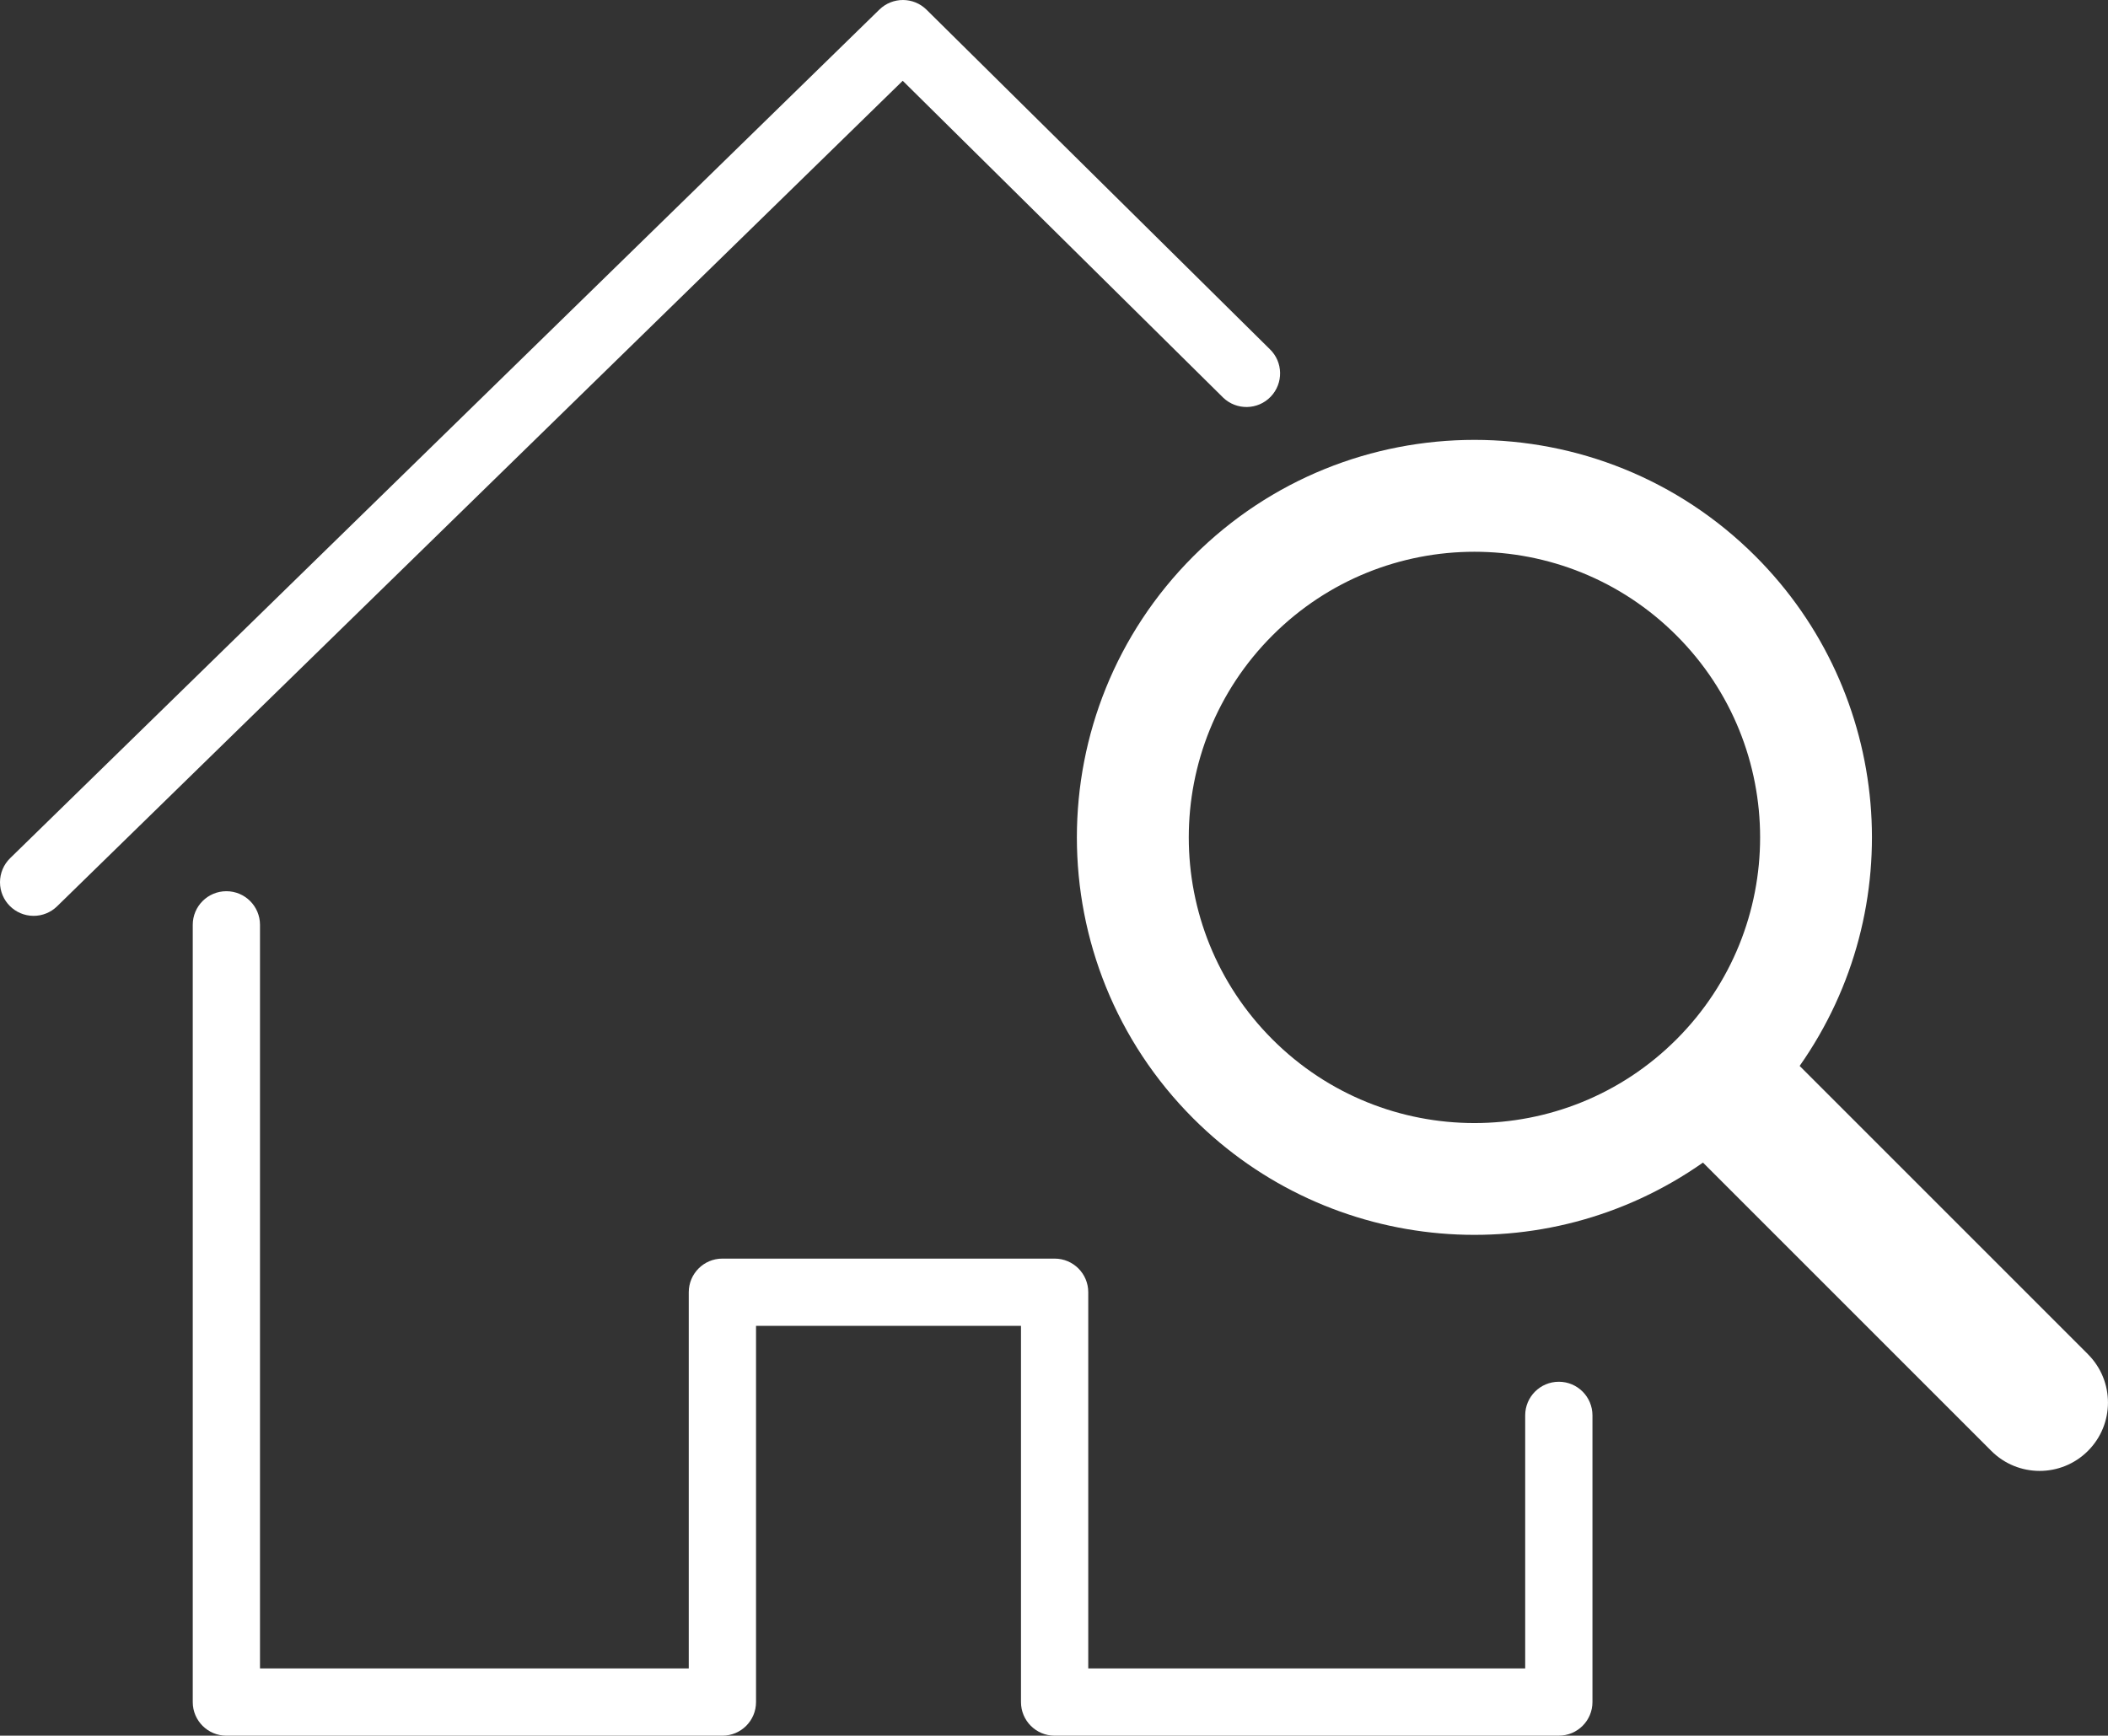 <?xml version="1.0" encoding="UTF-8"?><svg id="uuid-6973e742-cc9d-490a-8235-780b29abdd4c" xmlns="http://www.w3.org/2000/svg" xmlns:xlink="http://www.w3.org/1999/xlink" viewBox="0 0 800 658.76"><rect x="0" y="0" width="800" height="658.76" fill="#333333" stroke="none"/><defs><style>.uuid-f22e3f3d-5d11-4af2-b438-d6f94000cfda{fill:none;}.uuid-cc128da1-60a1-4f43-96b6-8adc4b7b8472{clip-path:url(#uuid-6b493240-87fe-4053-b337-1432af33725c);}.uuid-5fdae8a6-3ed8-4a1d-9b77-49fe6eae9e87{fill:#fff;}.uuid-448ef429-8477-4417-8be5-1432f6b5cb5b{clip-path:url(#uuid-24132450-b2d8-4dcf-be52-5c7c0f5ba26d);}</style><clipPath id="uuid-24132450-b2d8-4dcf-be52-5c7c0f5ba26d"><rect class="uuid-f22e3f3d-5d11-4af2-b438-d6f94000cfda" x="408.69" y="166.95" width="391.31" height="391.31"/></clipPath><clipPath id="uuid-6b493240-87fe-4053-b337-1432af33725c"><rect class="uuid-f22e3f3d-5d11-4af2-b438-d6f94000cfda" y="0" width="604.33" height="658.75"/></clipPath></defs><g id="uuid-c1f2fddd-8484-435f-b861-4628b783e378"><g id="uuid-998cfe8b-aa80-4499-85c7-ebfd1d81999c"><g class="uuid-448ef429-8477-4417-8be5-1432f6b5cb5b"><g id="uuid-c1c720f8-47af-42fc-8b47-75cd08baf700"><g id="uuid-8933fd3c-1948-464c-811a-eaf82f04aa82"><path id="uuid-310cb514-95e5-4a98-a8a3-e15f137bc32c" class="uuid-5fdae8a6-3ed8-4a1d-9b77-49fe6eae9e87" d="M792.4,513.98l-109.42-109.42c42.15-59.98,35.09-141.58-16.74-193.42-58.92-58.92-154.45-58.92-213.37,0,0,0,0,0,0,0-58.92,58.92-58.92,154.45,0,213.37,0,0,0,0,0,0,51.85,51.82,133.44,58.88,193.42,16.74l109.42,109.42c10.13,10.13,26.55,10.13,36.68,0h0c10.13-10.13,10.13-26.55,0-36.68h0M636.22,394.49c-42.34,42.34-110.98,42.34-153.32,0,0,0,0,0,0,0-42.34-42.34-42.34-110.98,0-153.32,0,0,0,0,0,0,42.34-42.34,110.98-42.34,153.32,0h0c42.34,42.34,42.34,110.98,0,153.32h0"/></g></g></g></g><g id="uuid-8ad2670f-3908-400f-b1f8-45fbea8ebab5"><g class="uuid-cc128da1-60a1-4f43-96b6-8adc4b7b8472"><g id="uuid-c33f3bc3-5e37-41e9-af72-011e84854e03"><path id="uuid-0a8177ee-dcd3-451e-ba62-15af74ae31c1" class="uuid-5fdae8a6-3ed8-4a1d-9b77-49fe6eae9e87" d="M12.76,347.6c-7.05,0-12.76-5.71-12.76-12.76,0-3.44,1.39-6.73,3.85-9.13L333.74,3.63c4.98-4.86,12.94-4.84,17.89.06l130.27,128.83c5.08,4.89,5.22,12.97.33,18.05-4.89,5.08-12.97,5.22-18.05.33-.08-.08-.16-.16-.24-.24l-121.35-120L21.67,343.97c-2.38,2.33-5.58,3.64-8.92,3.63"/><path id="uuid-15a47372-c26f-4733-a040-e5ccc7442c6f" class="uuid-5fdae8a6-3ed8-4a1d-9b77-49fe6eae9e87" d="M591.58,658.76h-191.35c-7.05,0-12.76-5.71-12.76-12.76h0v-142.79h-100.55v142.79c0,7.05-5.71,12.76-12.76,12.76H85.91c-7.05,0-12.76-5.71-12.76-12.76h0v-294.99c0-7.05,5.71-12.76,12.76-12.76s12.76,5.71,12.76,12.76v282.22h162.72v-142.78c0-7.04,5.7-12.76,12.75-12.76h126.1c7.05,0,12.76,5.71,12.76,12.76h0v142.78h165.82v-96.05c0-7.05,5.73-12.76,12.78-12.75,7.04,0,12.74,5.71,12.75,12.75v108.81c0,7.05-5.71,12.76-12.76,12.76"/></g></g></g></g></svg>